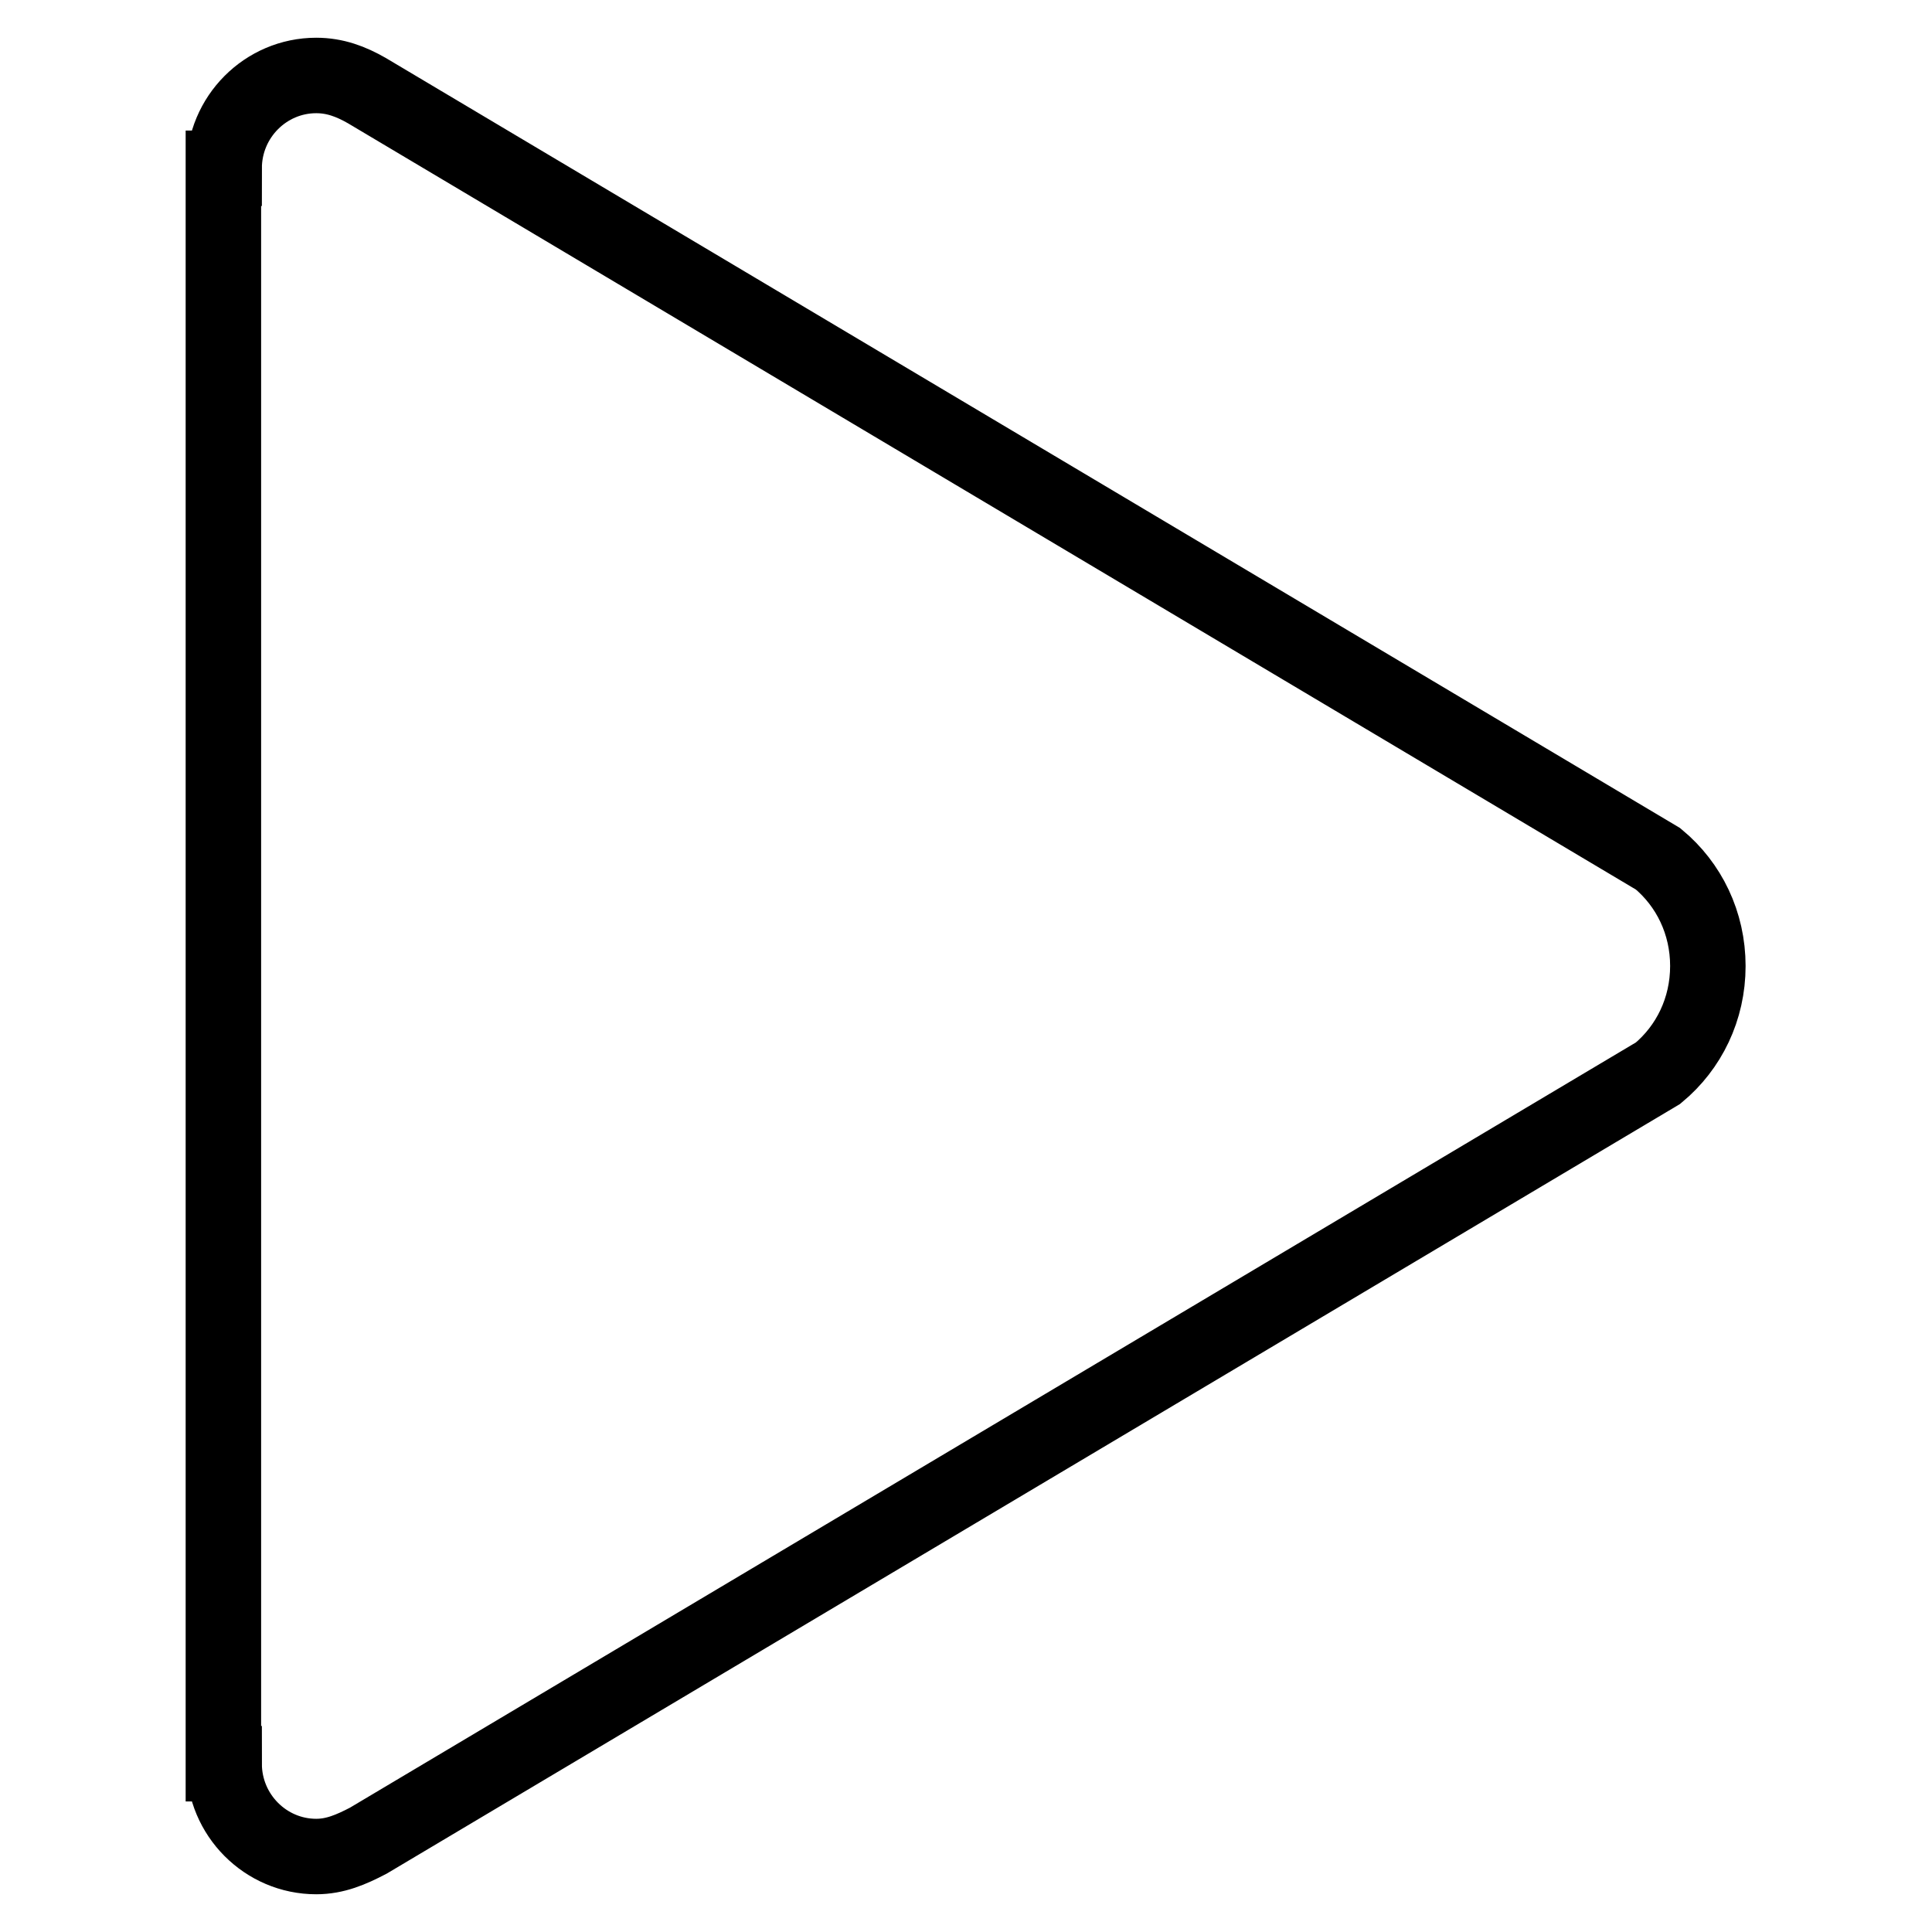 <?xml version="1.0" encoding="utf-8"?>
<!-- Svg Vector Icons : http://www.onlinewebfonts.com/icon -->
<!DOCTYPE svg PUBLIC "-//W3C//DTD SVG 1.1//EN" "http://www.w3.org/Graphics/SVG/1.1/DTD/svg11.dtd">
<svg version="1.1" xmlns="http://www.w3.org/2000/svg" xmlns:xlink="http://www.w3.org/1999/xlink" x="0px" y="0px" viewBox="0 0 256 256" enable-background="new 0 0 256 256" xml:space="preserve">
<g> <path stroke-width="10" fill-opacity="0" stroke="#000000"  d="M219.7,113.8L48.6,12c-2.1-1.2-4.2-2-6.7-2c-6.7,0-12.2,5.5-12.2,12.3h-0.1v211.4h0.1 c0,6.8,5.5,12.3,12.2,12.3c2.5,0,4.6-0.9,6.9-2.1l170.9-101.7c4.1-3.4,6.6-8.5,6.6-14.2C226.3,122.3,223.8,117.2,219.7,113.8z"/></g>
</svg>
